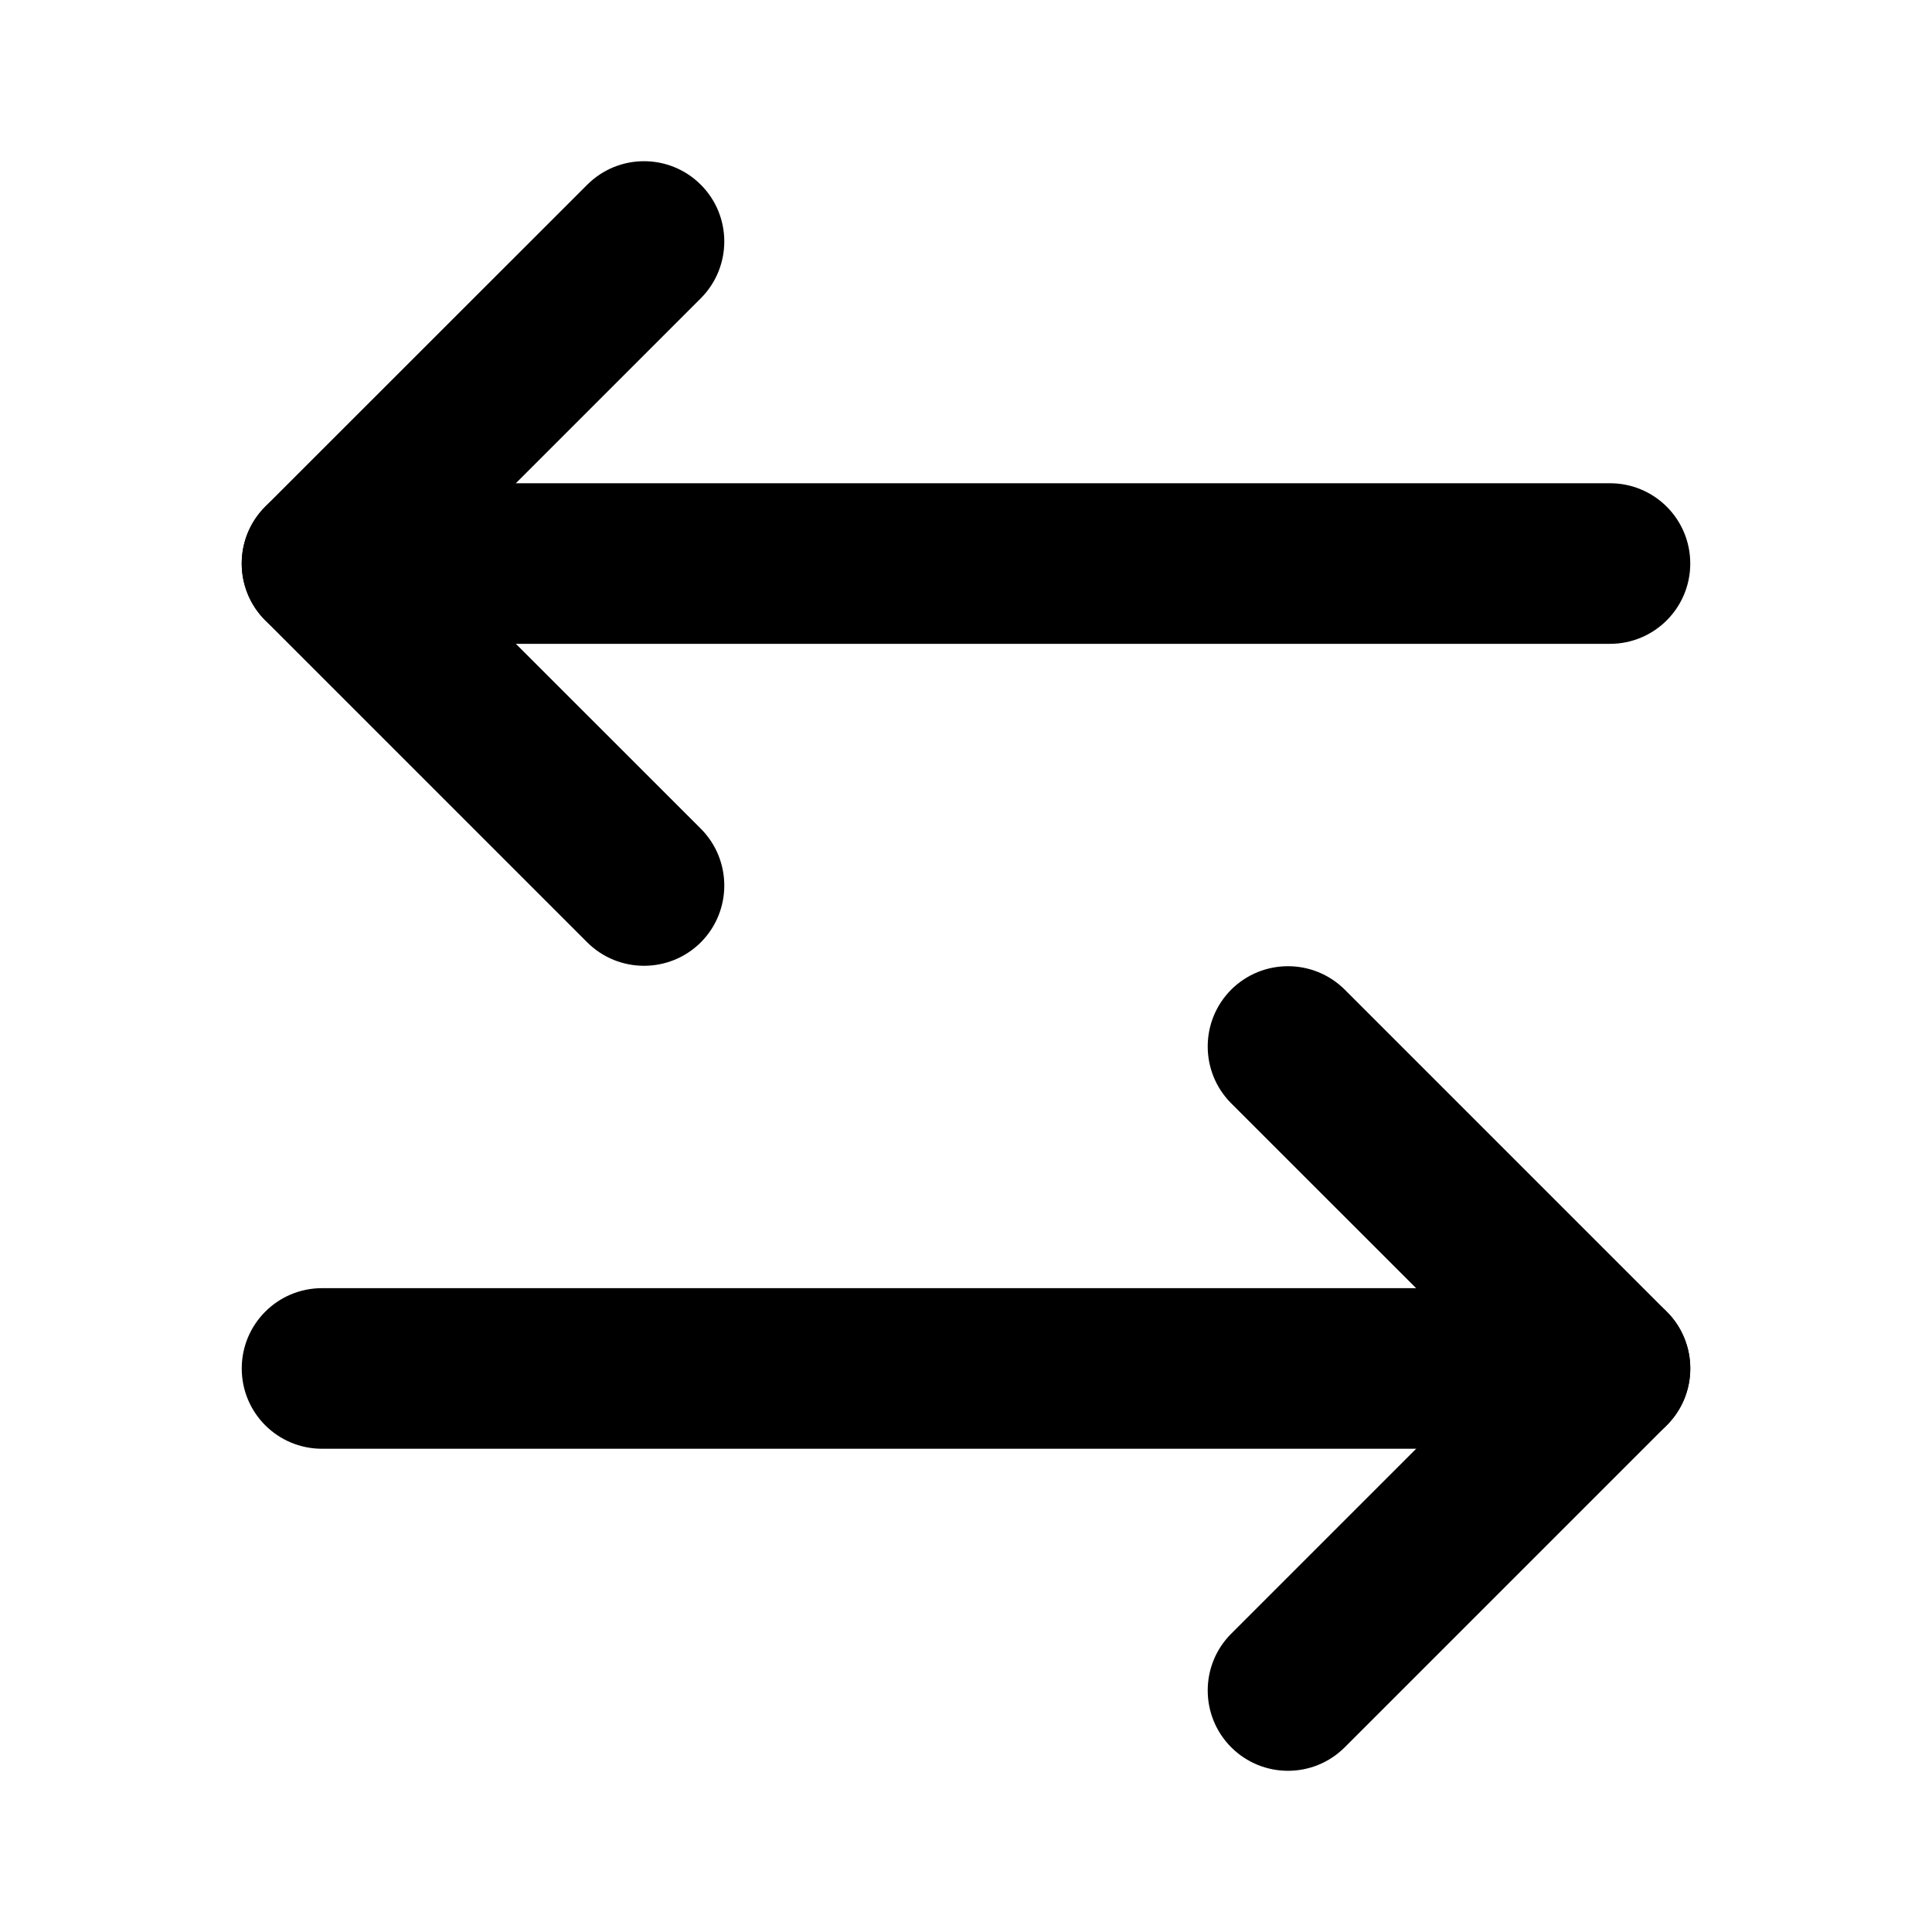 <svg width="16" height="16" viewBox="0 0 16 16" fill="none" xmlns="http://www.w3.org/2000/svg">
<path fill-rule="evenodd" clip-rule="evenodd" d="M5.804 1.53C6.063 1.789 6.063 2.21 5.804 2.47L3.607 4.667L5.804 6.863C6.063 7.123 6.063 7.544 5.804 7.804C5.544 8.063 5.123 8.063 4.863 7.804L2.196 5.137C1.937 4.877 1.937 4.456 2.196 4.196L4.863 1.53C5.123 1.27 5.544 1.27 5.804 1.53Z" fill="black"/>
<path fill-rule="evenodd" clip-rule="evenodd" d="M2.002 4.667C2.002 4.299 2.299 4.002 2.667 4.002H13.333C13.701 4.002 13.998 4.299 13.998 4.667C13.998 5.034 13.701 5.332 13.333 5.332H2.667C2.299 5.332 2.002 5.034 2.002 4.667Z" fill="black"/>
<path fill-rule="evenodd" clip-rule="evenodd" d="M10.196 8.196C10.456 7.937 10.877 7.937 11.137 8.196L13.804 10.863C14.063 11.123 14.063 11.544 13.804 11.803L11.137 14.47C10.877 14.73 10.456 14.73 10.196 14.47C9.937 14.21 9.937 13.789 10.196 13.53L12.393 11.333L10.196 9.137C9.937 8.877 9.937 8.456 10.196 8.196Z" fill="black"/>
<path fill-rule="evenodd" clip-rule="evenodd" d="M2.002 11.333C2.002 10.966 2.299 10.668 2.667 10.668H13.333C13.701 10.668 13.998 10.966 13.998 11.333C13.998 11.701 13.701 11.998 13.333 11.998H2.667C2.299 11.998 2.002 11.701 2.002 11.333Z" fill="black"/>
</svg>

